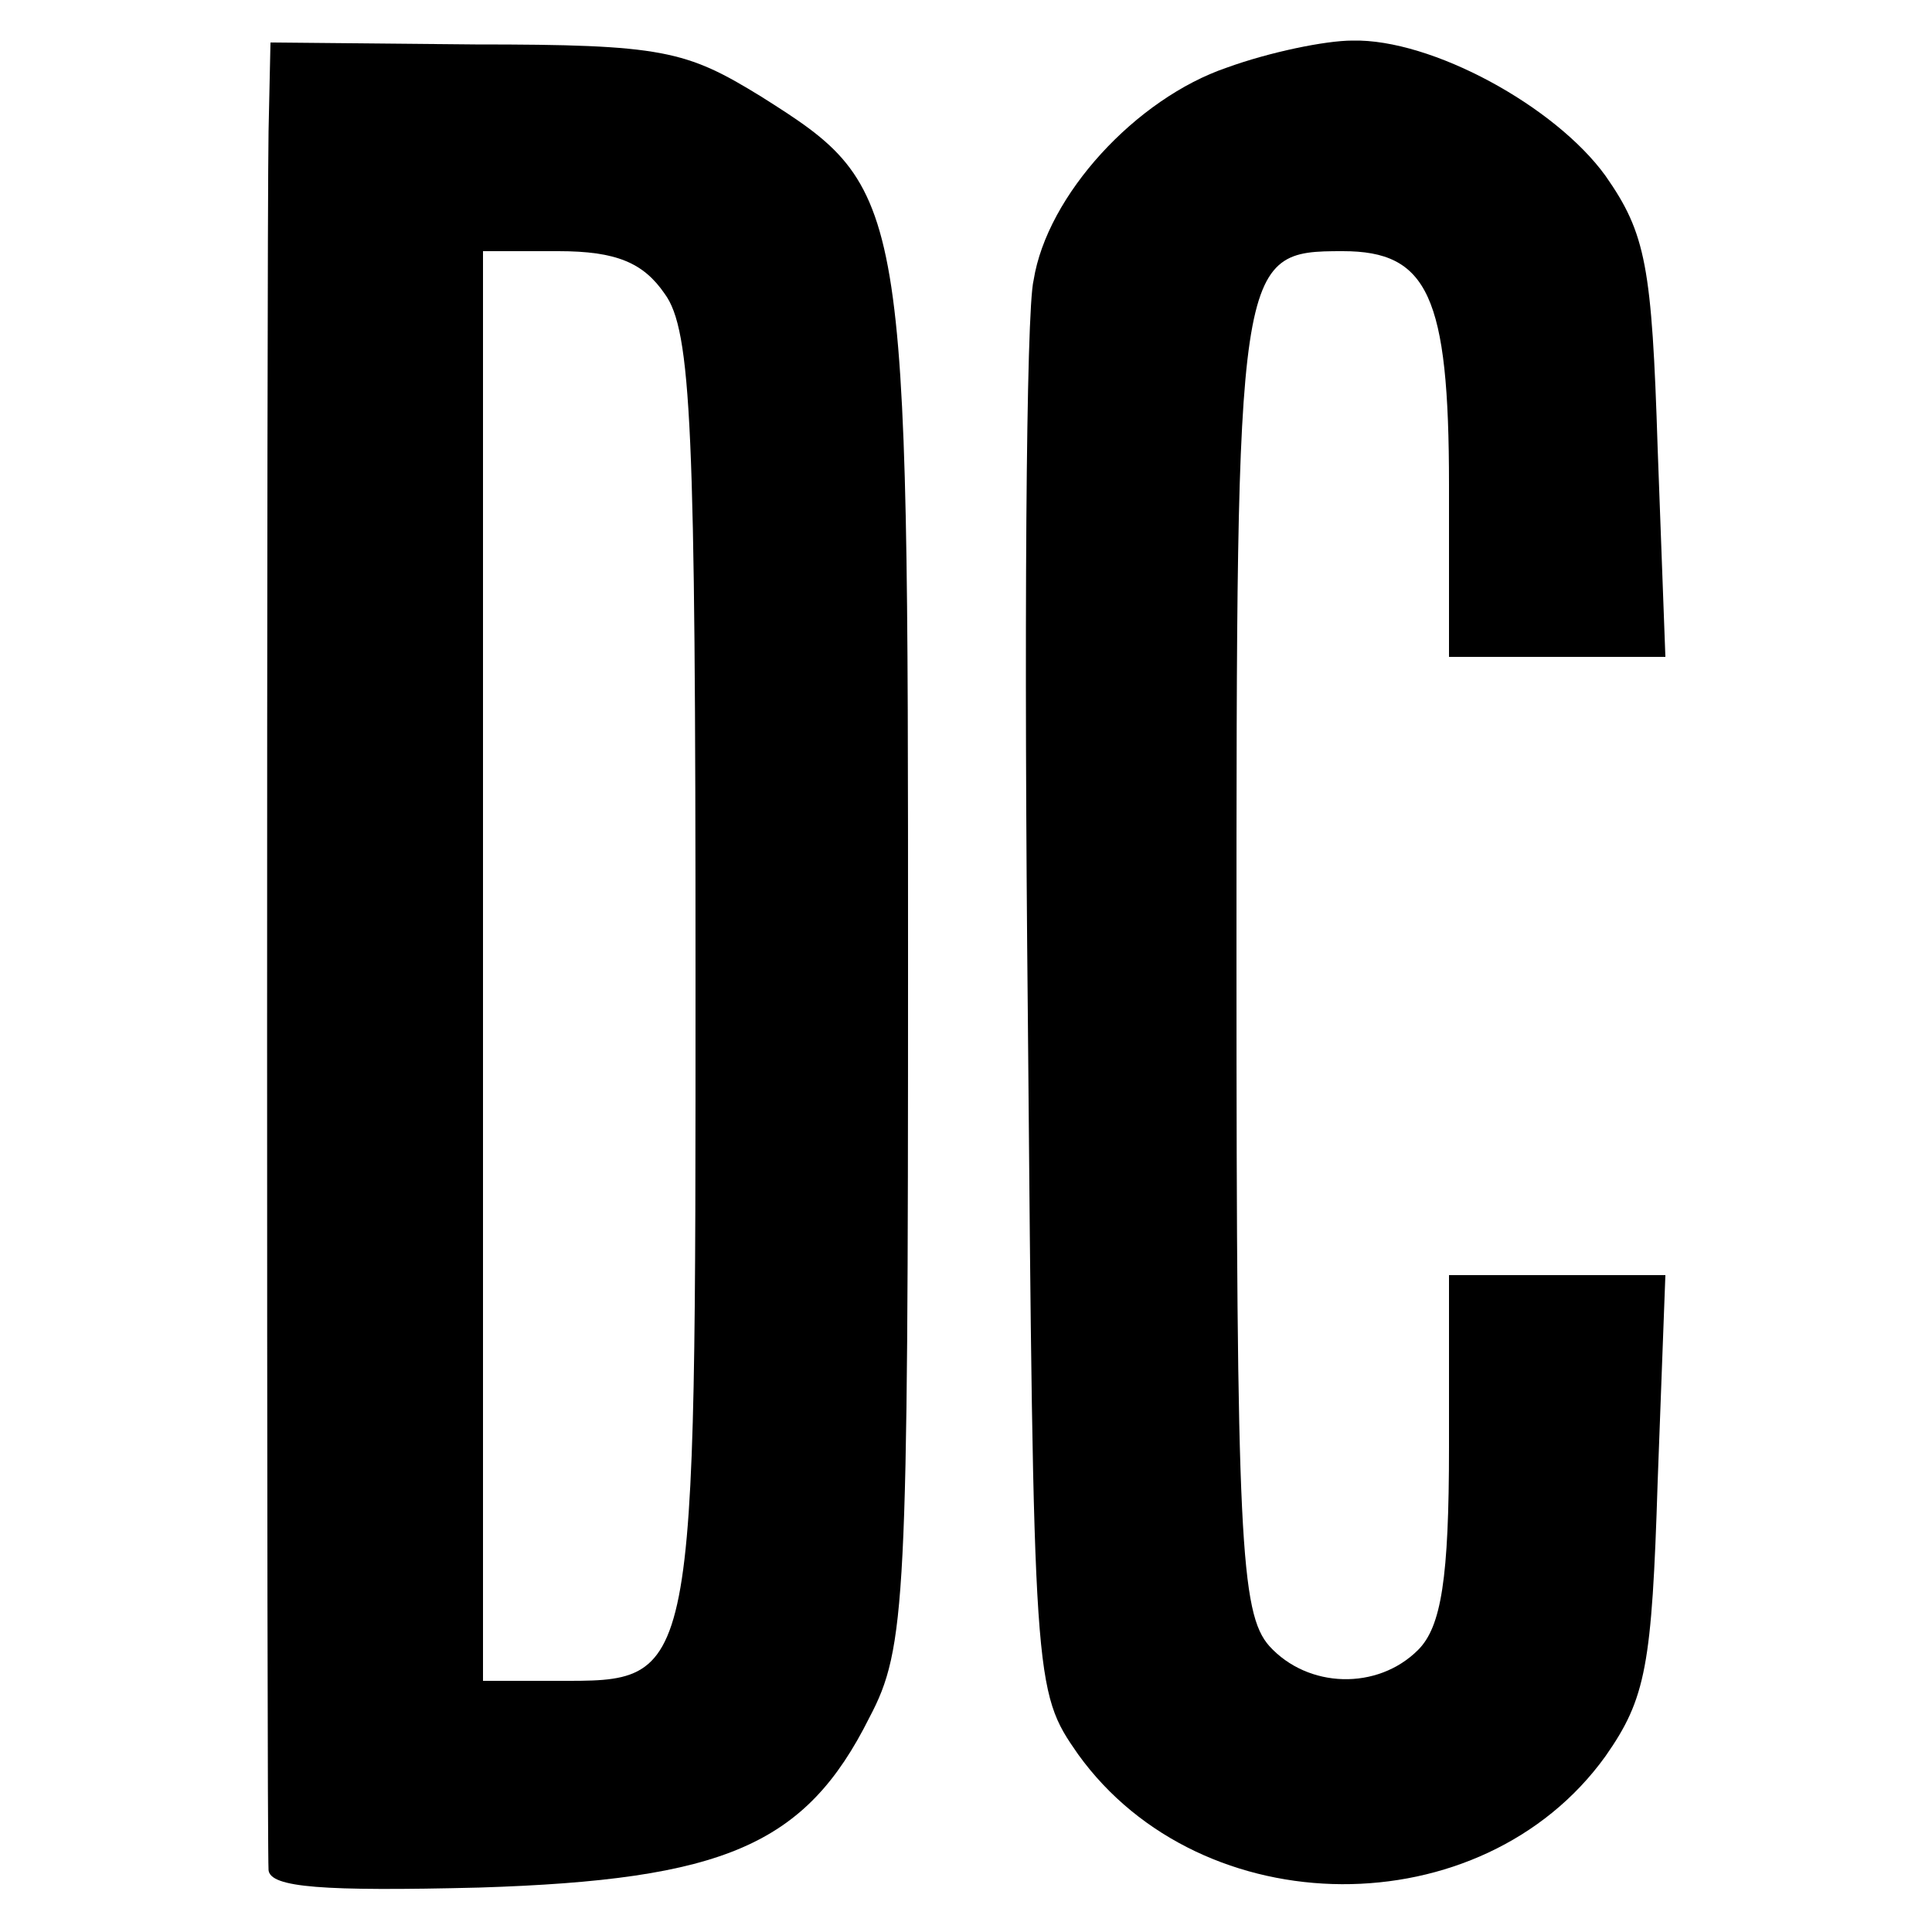 <?xml version="1.0" standalone="no"?>
<!DOCTYPE svg PUBLIC "-//W3C//DTD SVG 20010904//EN"
 "http://www.w3.org/TR/2001/REC-SVG-20010904/DTD/svg10.dtd">
<svg version="1.0" xmlns="http://www.w3.org/2000/svg"
 width="100pt" height="100pt" viewBox="0 0 100 100"
 preserveAspectRatio="xMidYMid meet">
<g transform="translate(0,100) scale(0.1,-0.1)"
fill="#000000" stroke="none">
<path d="M139 932 c-1 -62 -1 -883 0 -900 1 -9 28 -11 109 -9 127 4 169 22
202 88 19 36 20 60 20 390 0 398 0 401 -76 449 -39 24 -51 27 -148 27 l-106 1
-1 -46z m205 -84 c14 -19 16 -70 16 -352 0 -371 1 -366 -72 -366 l-38 0 0 370
0 370 39 0 c30 0 44 -6 55 -22z"/>
<path d="M635 965 c-47 -16 -93 -66 -100 -110 -4 -16 -5 -187 -3 -380 3 -348
3 -350 26 -383 64 -89 209 -90 273 -1 21 30 24 47 27 142 l4 107 -56 0 -56 0
0 -89 c0 -68 -4 -93 -16 -105 -21 -21 -57 -20 -77 2 -15 17 -17 56 -17 355 0
364 0 367 55 367 44 0 55 -23 55 -121 l0 -89 56 0 56 0 -4 108 c-3 94 -6 111
-27 141 -26 36 -90 71 -131 70 -14 0 -43 -6 -65 -14z"/>
</g>
</svg>
